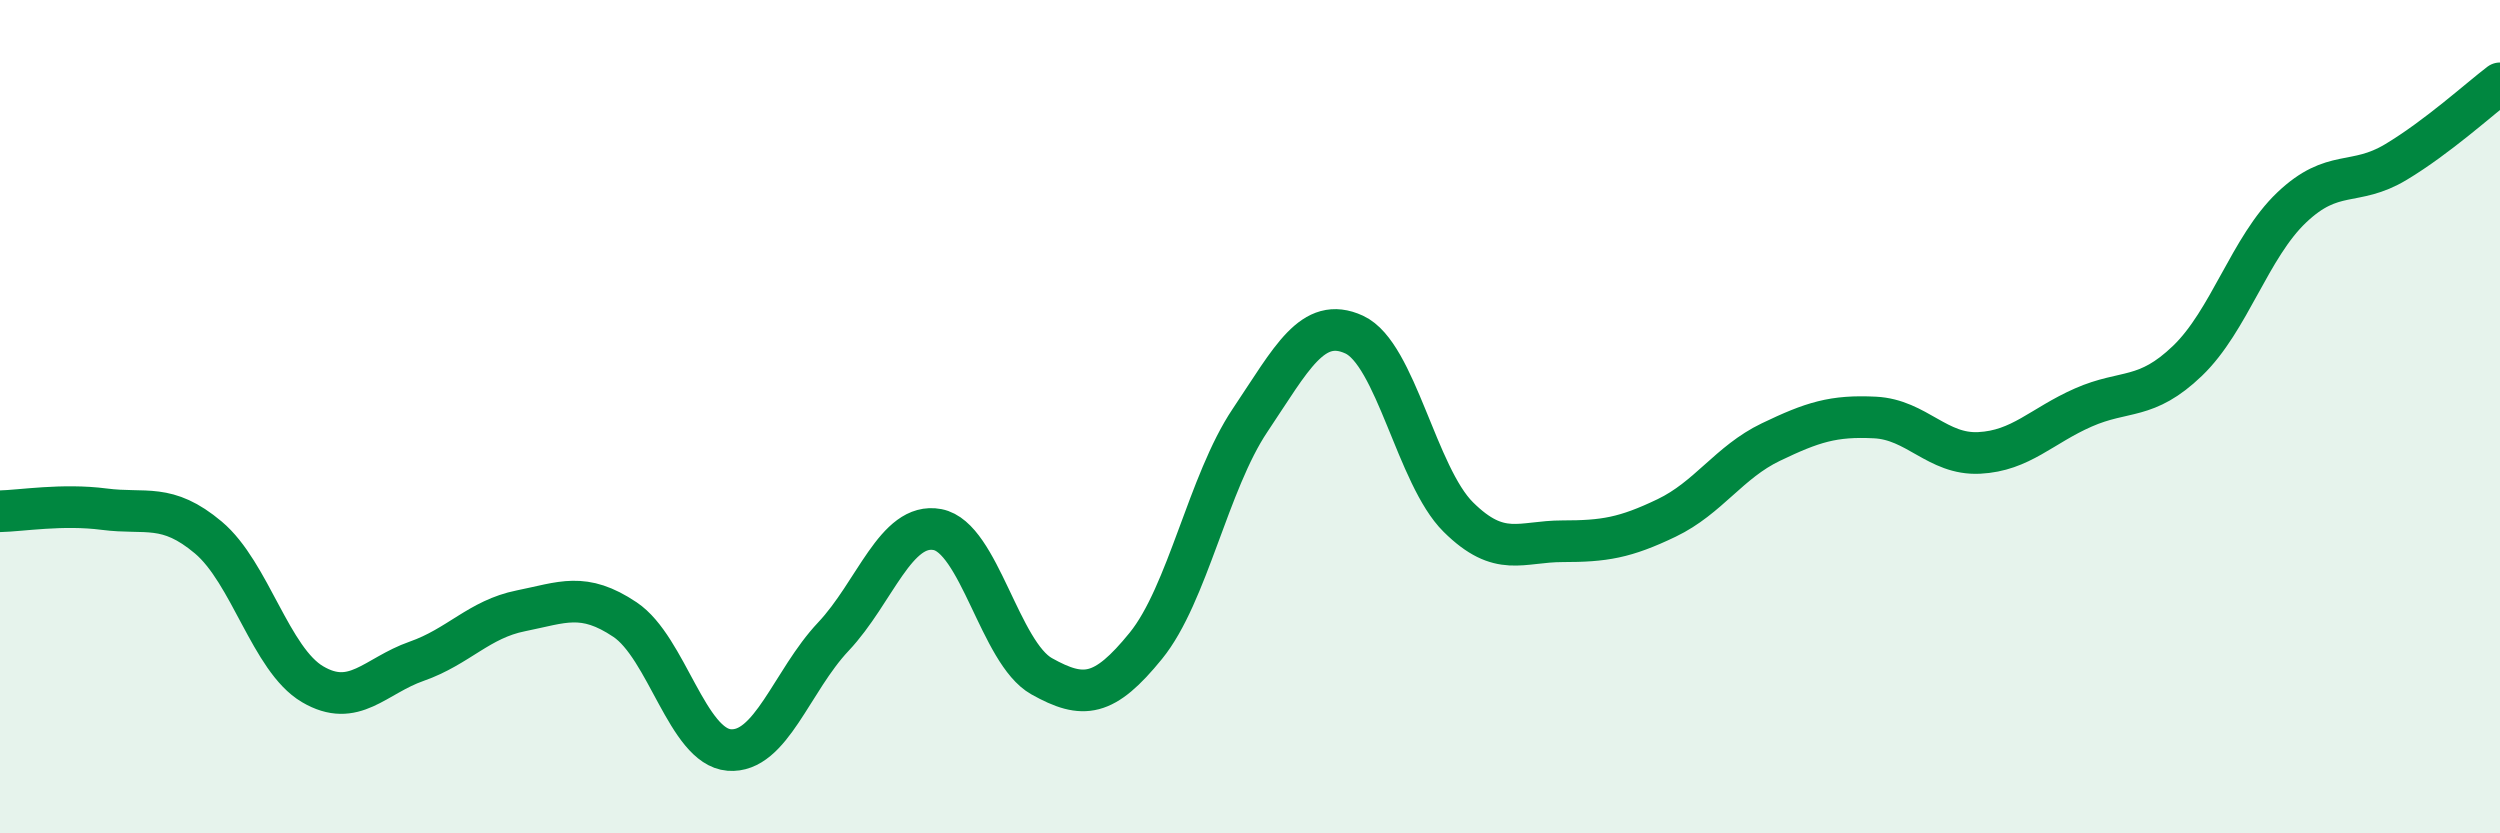 
    <svg width="60" height="20" viewBox="0 0 60 20" xmlns="http://www.w3.org/2000/svg">
      <path
        d="M 0,12.27 C 0.5,12.26 1.5,12.09 2.5,12.22 C 3.5,12.35 4,12.06 5,12.9 C 6,13.74 6.5,15.83 7.5,16.42 C 8.5,17.01 9,16.22 10,15.87 C 11,15.52 11.5,14.86 12.5,14.66 C 13.5,14.46 14,14.2 15,14.87 C 16,15.54 16.5,17.92 17.5,18 C 18.5,18.08 19,16.34 20,15.28 C 21,14.22 21.5,12.52 22.5,12.71 C 23.5,12.9 24,15.67 25,16.23 C 26,16.79 26.5,16.73 27.5,15.5 C 28.5,14.27 29,11.58 30,10.09 C 31,8.6 31.5,7.57 32.5,8.03 C 33.5,8.49 34,11.42 35,12.41 C 36,13.4 36.5,12.99 37.5,12.99 C 38.5,12.99 39,12.91 40,12.43 C 41,11.95 41.5,11.09 42.5,10.61 C 43.5,10.13 44,9.97 45,10.02 C 46,10.07 46.5,10.92 47.5,10.87 C 48.5,10.82 49,10.22 50,9.78 C 51,9.34 51.5,9.62 52.5,8.66 C 53.5,7.7 54,5.93 55,4.98 C 56,4.03 56.5,4.49 57.5,3.89 C 58.5,3.29 59.5,2.38 60,2L60 20L0 20Z"
        fill="#008740"
        opacity="0.1"
        stroke-linecap="round"
        stroke-linejoin="round"
      />
      <path
        d="M 0,12.27 C 0.5,12.26 1.5,12.09 2.5,12.22 C 3.5,12.35 4,12.06 5,12.9 C 6,13.74 6.5,15.83 7.5,16.42 C 8.5,17.01 9,16.22 10,15.87 C 11,15.52 11.5,14.86 12.5,14.66 C 13.5,14.46 14,14.2 15,14.87 C 16,15.54 16.5,17.92 17.5,18 C 18.5,18.08 19,16.34 20,15.28 C 21,14.22 21.5,12.52 22.5,12.71 C 23.5,12.9 24,15.67 25,16.23 C 26,16.79 26.5,16.73 27.5,15.5 C 28.5,14.27 29,11.58 30,10.09 C 31,8.6 31.5,7.57 32.5,8.03 C 33.5,8.49 34,11.42 35,12.41 C 36,13.4 36.5,12.99 37.5,12.99 C 38.5,12.99 39,12.91 40,12.43 C 41,11.95 41.5,11.09 42.5,10.61 C 43.5,10.13 44,9.97 45,10.02 C 46,10.07 46.5,10.92 47.5,10.87 C 48.5,10.82 49,10.22 50,9.78 C 51,9.34 51.5,9.62 52.5,8.66 C 53.5,7.7 54,5.93 55,4.98 C 56,4.03 56.5,4.49 57.5,3.89 C 58.5,3.29 59.5,2.38 60,2"
        stroke="#008740"
        stroke-width="1"
        fill="none"
        stroke-linecap="round"
        stroke-linejoin="round"
      />
    </svg>
  